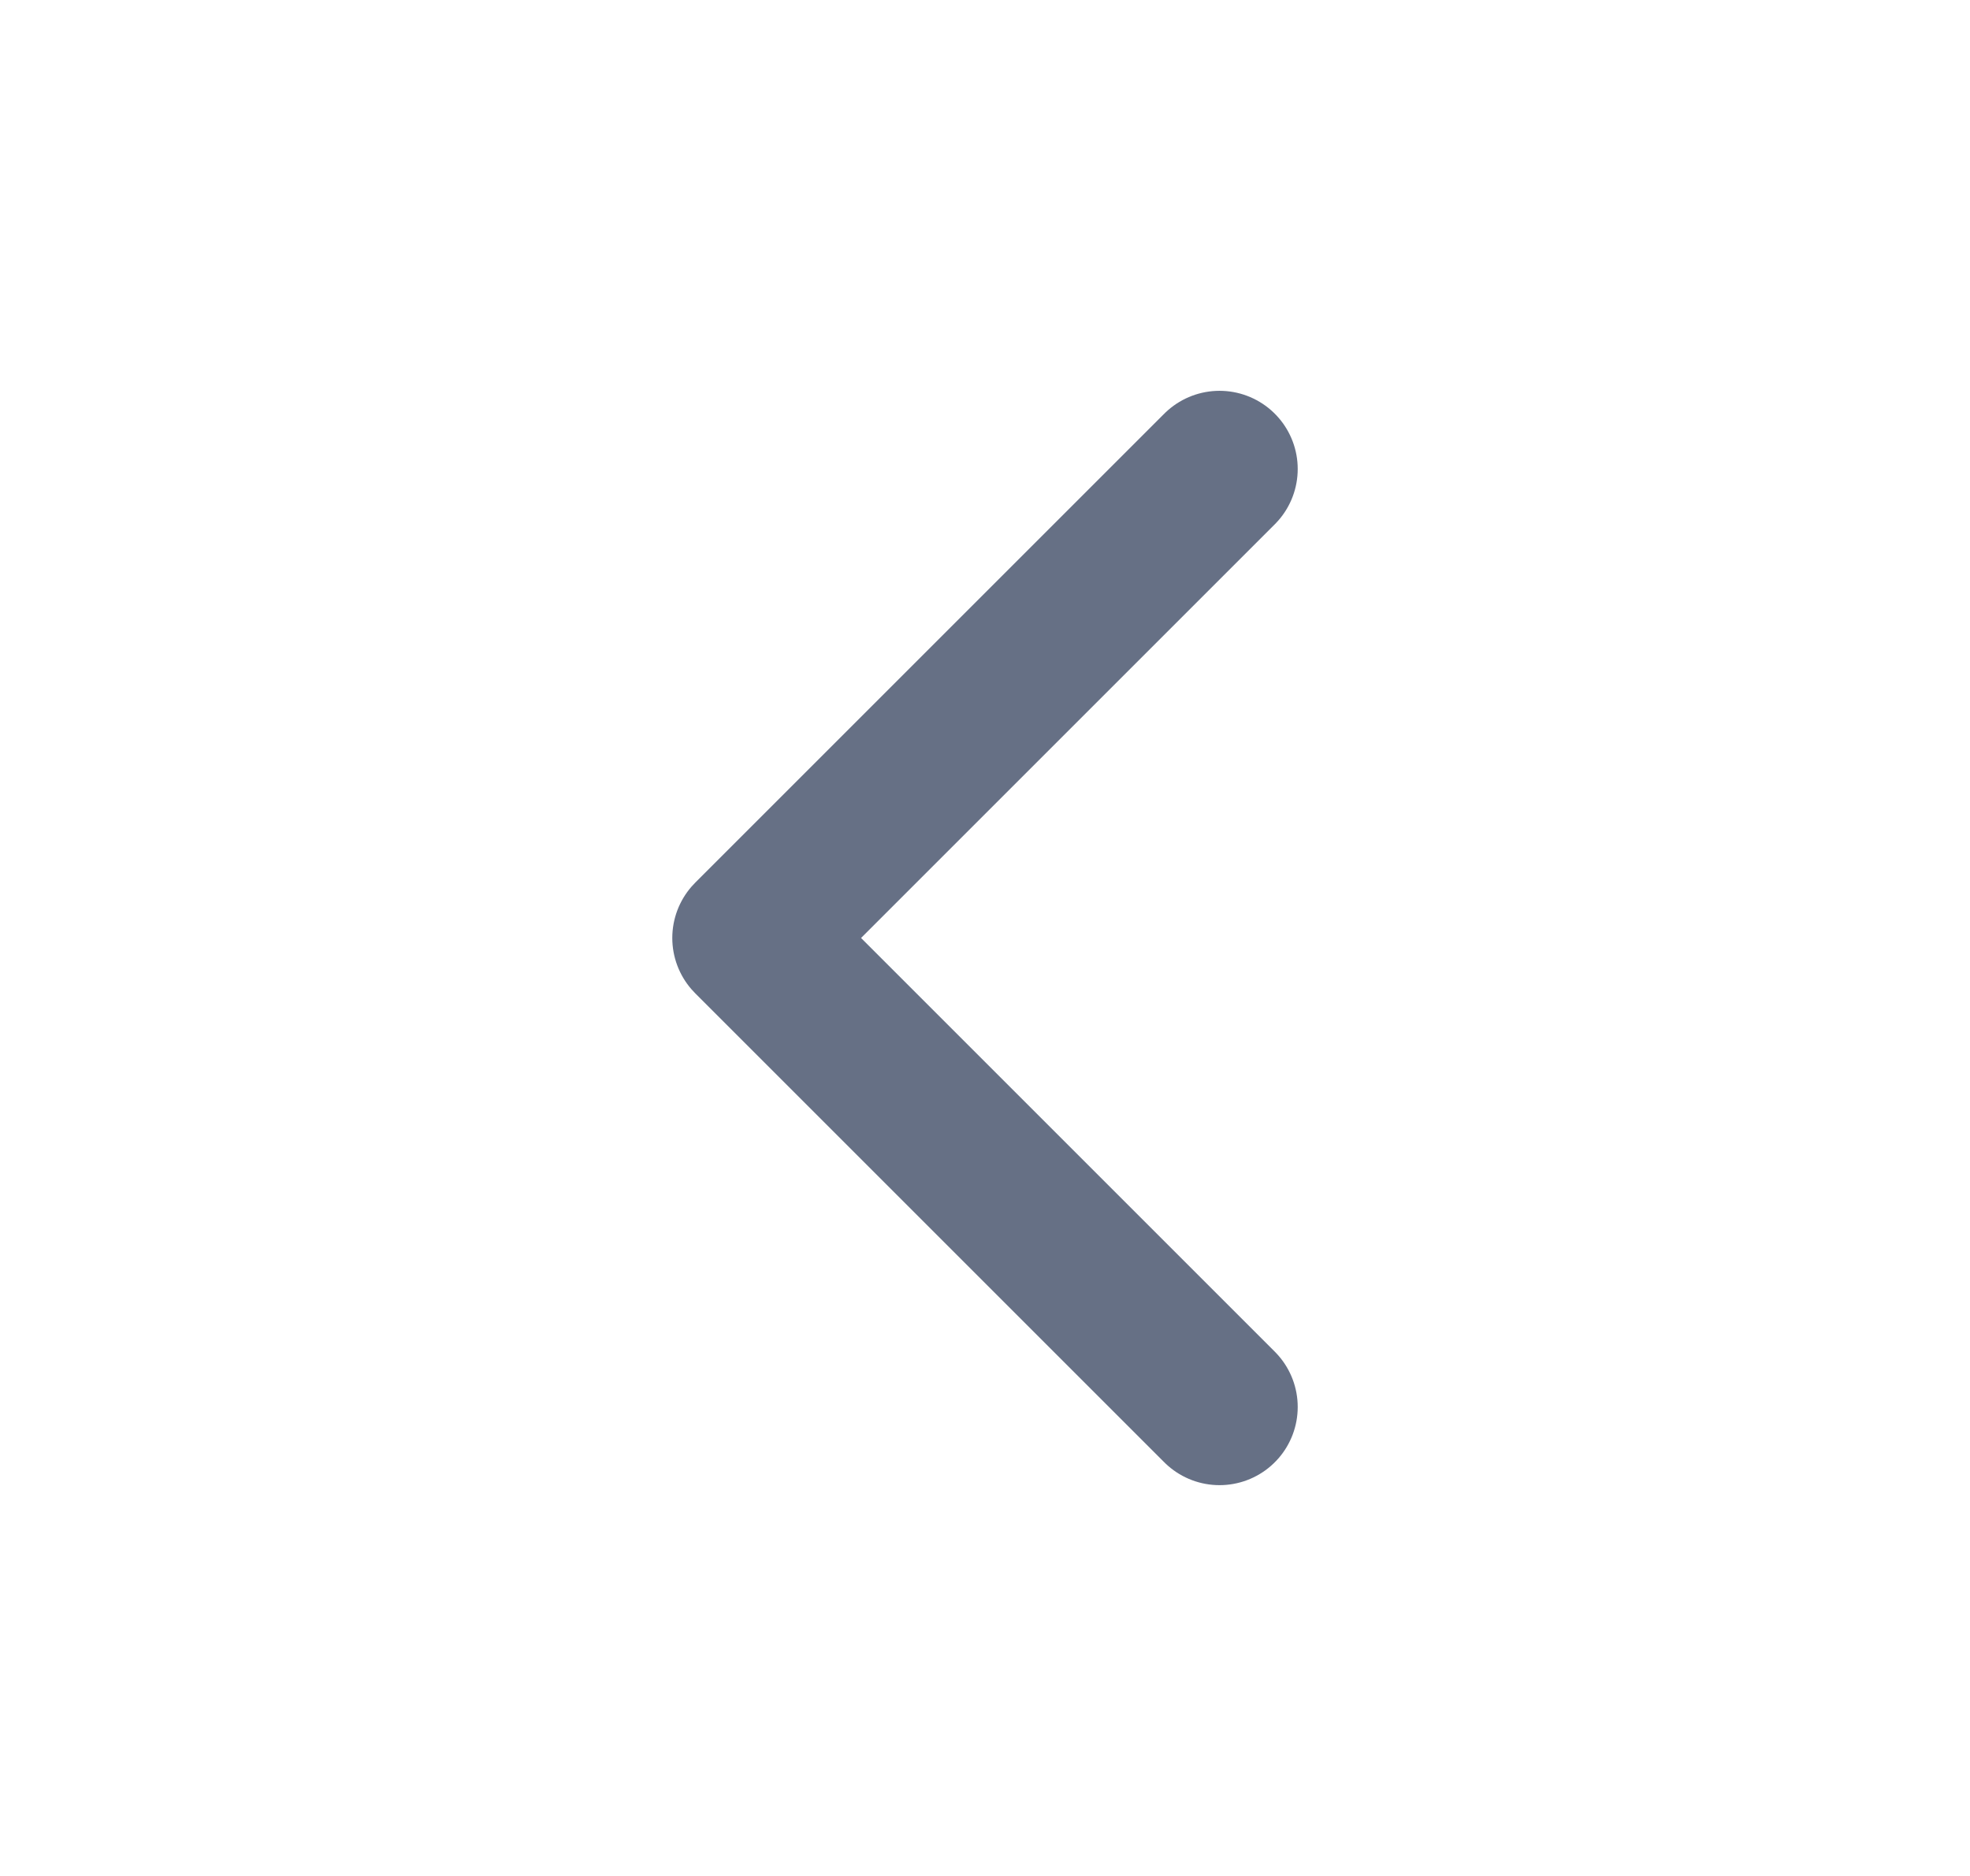 <svg width="21" height="20" viewBox="0 0 21 20" fill="none" xmlns="http://www.w3.org/2000/svg">
<path d="M13 15L8 10L13 5" stroke="#667085" stroke-width="1.667" stroke-linecap="round" stroke-linejoin="round"/>
</svg>
